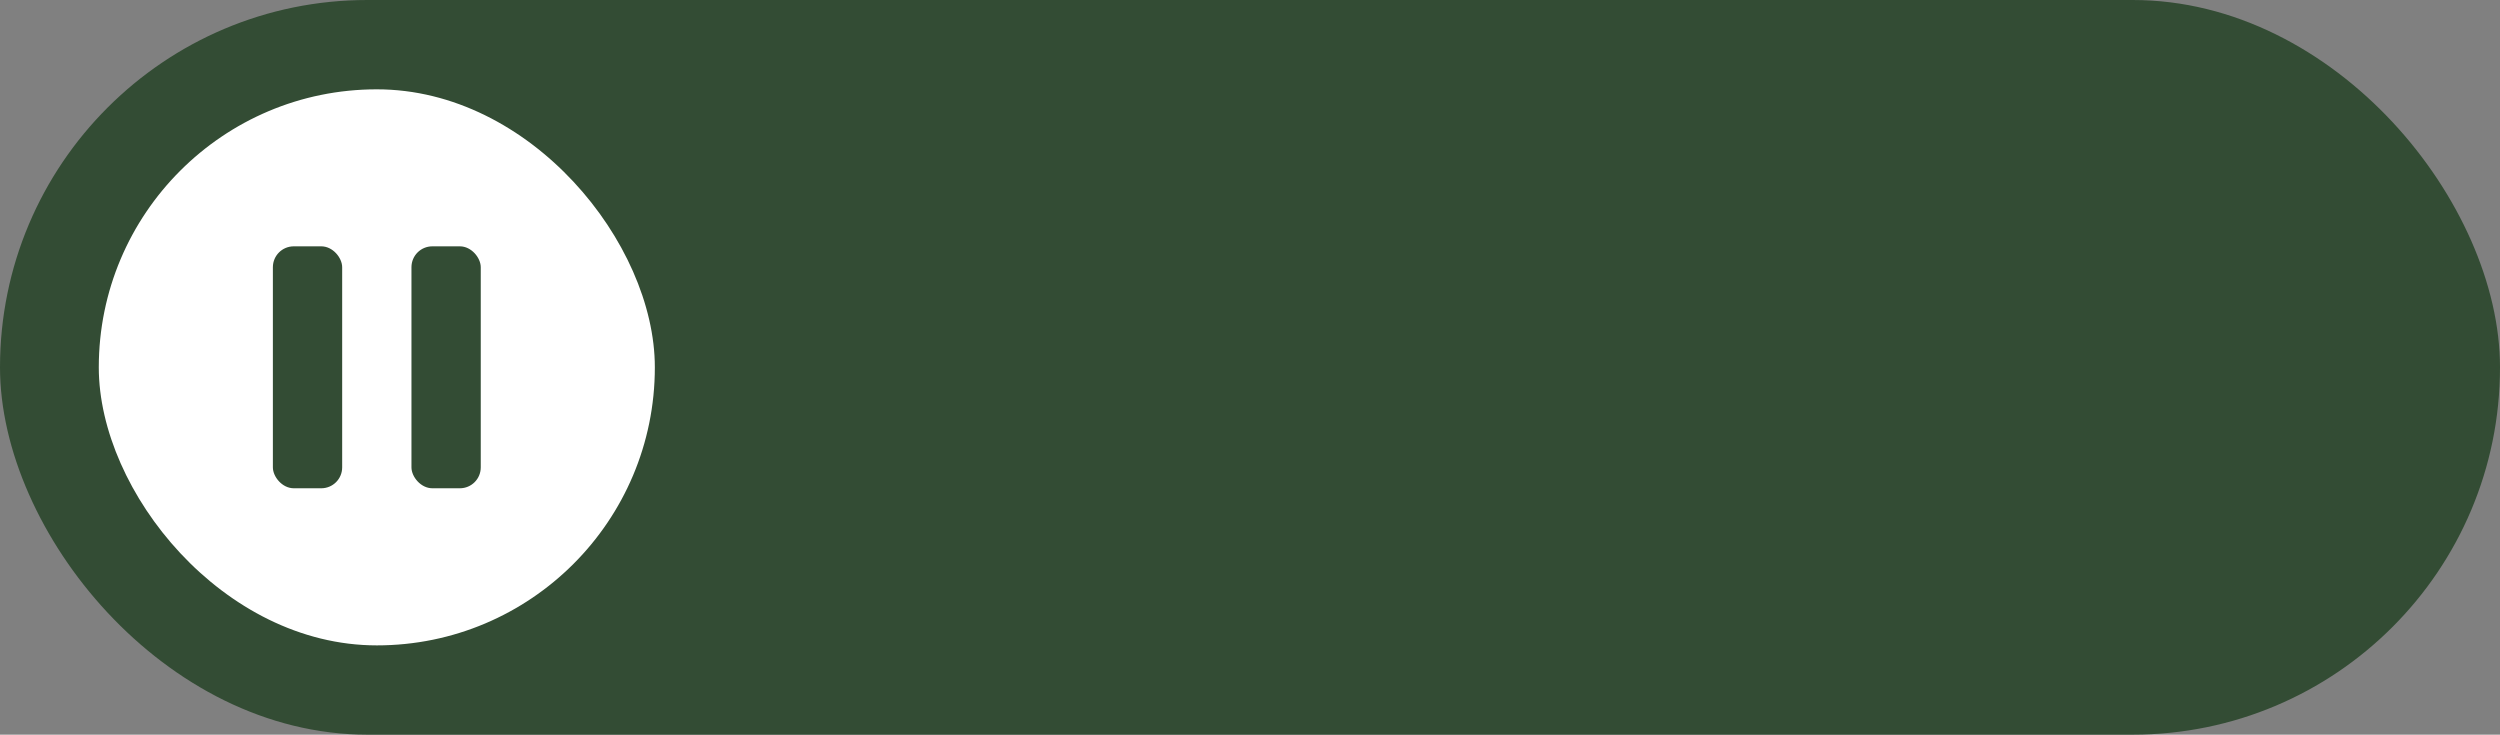 <?xml version="1.0" encoding="UTF-8"?> <svg xmlns="http://www.w3.org/2000/svg" id="_Слой_2" data-name="Слой 2" viewBox="0 0 449.19 132"><rect x="0" y="0" width="449.19" height="132" fill="#808080" stroke="none"/><defs><style> .cls-1 { fill: #334c34; } .cls-1, .cls-2 { stroke-width: 0px; } .cls-2 { fill: #fff; } </style></defs><g id="_Слой_1-2" data-name="Слой 1"><rect class="cls-1" x="0" y="0" width="449.19" height="132" rx="66" ry="66"></rect><rect class="cls-2" x="17.75" y="16.05" width="99.91" height="99.91" rx="49.95" ry="49.95"></rect><g><rect class="cls-1" x="49.03" y="44.26" width="12.45" height="43.47" rx="3.75" ry="3.75"></rect><rect class="cls-1" x="73.93" y="44.26" width="12.45" height="43.47" rx="3.75" ry="3.75"></rect></g></g></svg> 